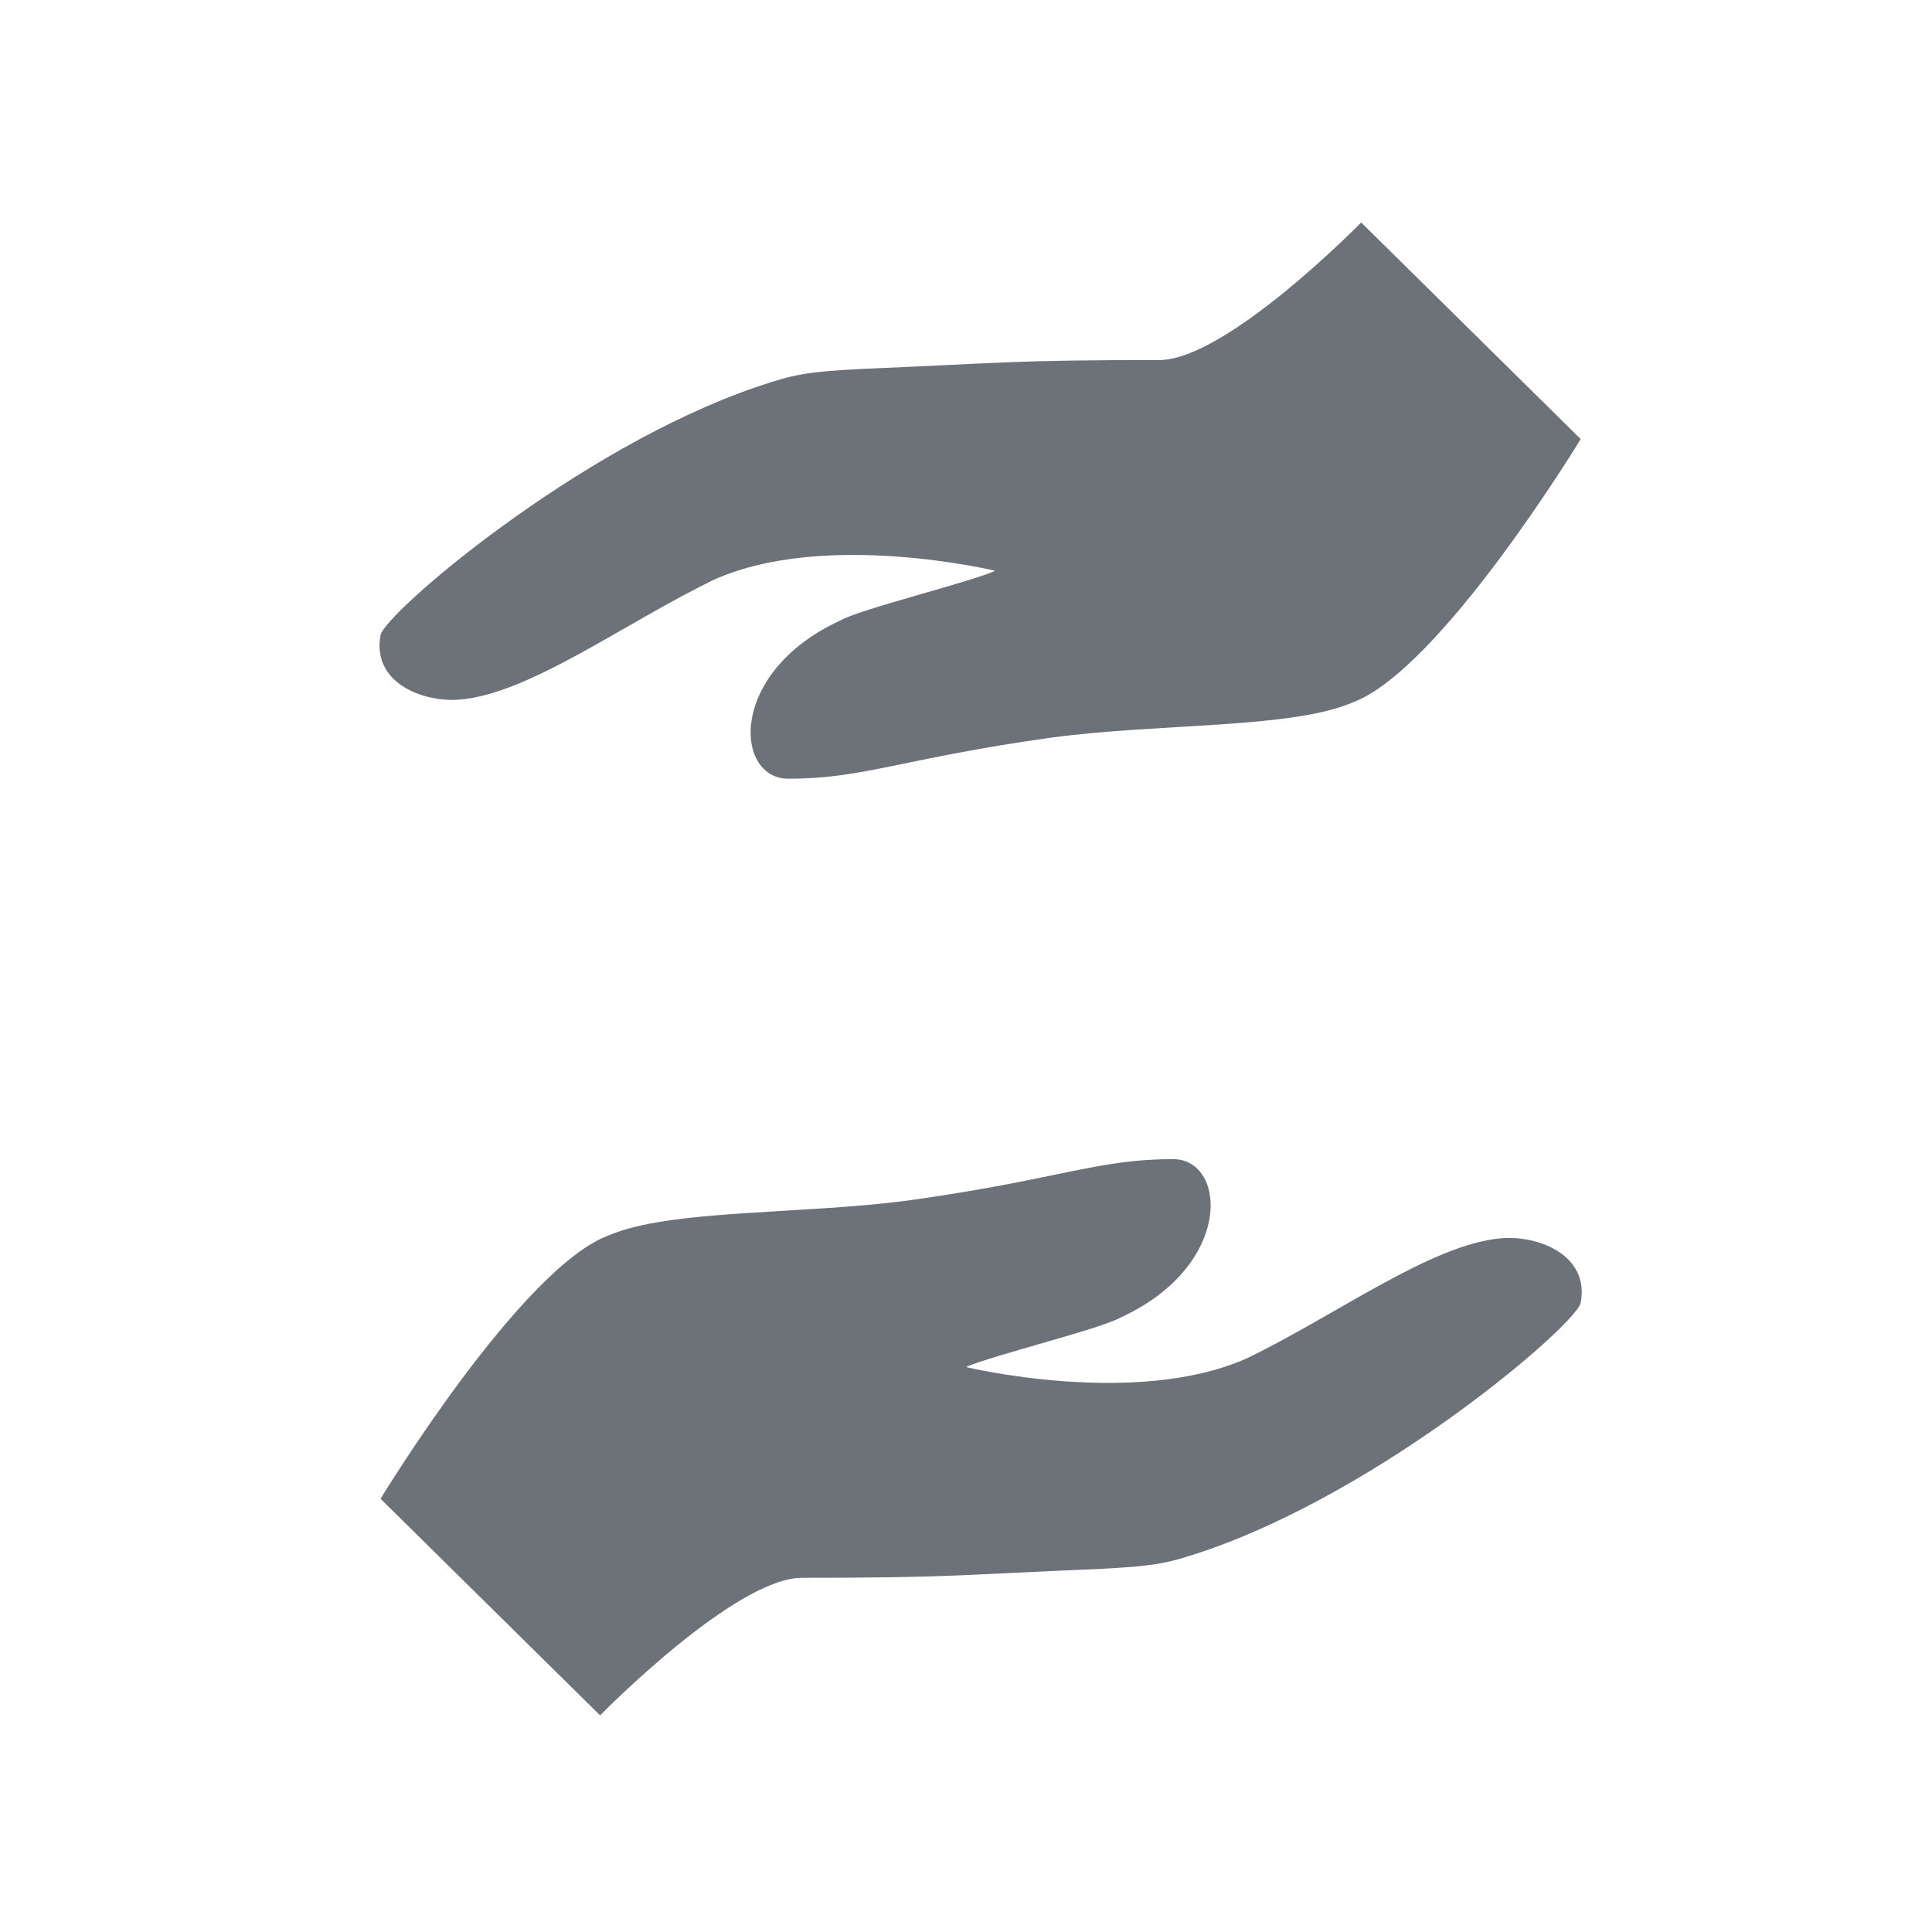 <?xml version="1.0" encoding="utf-8"?>
<!-- Generator: Adobe Illustrator 23.0.3, SVG Export Plug-In . SVG Version: 6.00 Build 0)  -->
<svg version="1.1" id="Layer_1" xmlns="http://www.w3.org/2000/svg" xmlns:xlink="http://www.w3.org/1999/xlink" x="0px" y="0px"
	 viewBox="0 0 66 66" style="enable-background:new 0 0 66 66;" xml:space="preserve">
<style type="text/css">
	.st0{fill-rule:evenodd;clip-rule:evenodd;fill:#6D7278;}
</style>
<title>icon-invest</title>
<desc>Created with Sketch.</desc>
<g id="Symbols">
	<g id="icons" transform="translate(0, -198)">
		<path id="Fill-10" class="st0" d="M54,213l-7.5-7.4c0,0-4.6,4.7-6.9,4.7c-5.1,0-5.3,0.1-10.1,0.3c-2,0.1-2.4,0.2-3.6,0.6
			c-6.2,2.1-12.8,7.8-12.9,8.5c-0.3,1.6,1.4,2.3,2.7,2.2c2.4-0.2,5.6-2.6,8.7-4.1c3.8-1.7,9.6-0.3,9.6-0.3c-0.9,0.4-4.6,1.3-5.3,1.7
			c-3.9,1.8-3.6,5.5-1.7,5.4c2.5,0,3.9-0.7,8.9-1.4c3.7-0.5,8.2-0.3,10.3-1.2C49.2,220.9,54,213,54,213L54,213z M13,249.2l7.5,7.4
			c0,0,4.6-4.7,6.9-4.7c5.1,0,5.3-0.1,10.1-0.3c2-0.1,2.4-0.2,3.6-0.6c6.2-2.1,12.8-7.8,12.9-8.5c0.3-1.6-1.4-2.3-2.7-2.2
			c-2.4,0.2-5.6,2.6-8.7,4.1c-3.8,1.7-9.6,0.3-9.6,0.3c0.9-0.4,4.6-1.3,5.3-1.7c3.9-1.8,3.6-5.5,1.7-5.4c-2.5,0-3.9,0.7-8.9,1.4
			c-3.7,0.5-8.2,0.3-10.3,1.2C17.8,241.3,13,249.2,13,249.2L13,249.2z"/>
	</g>
</g>
</svg>
